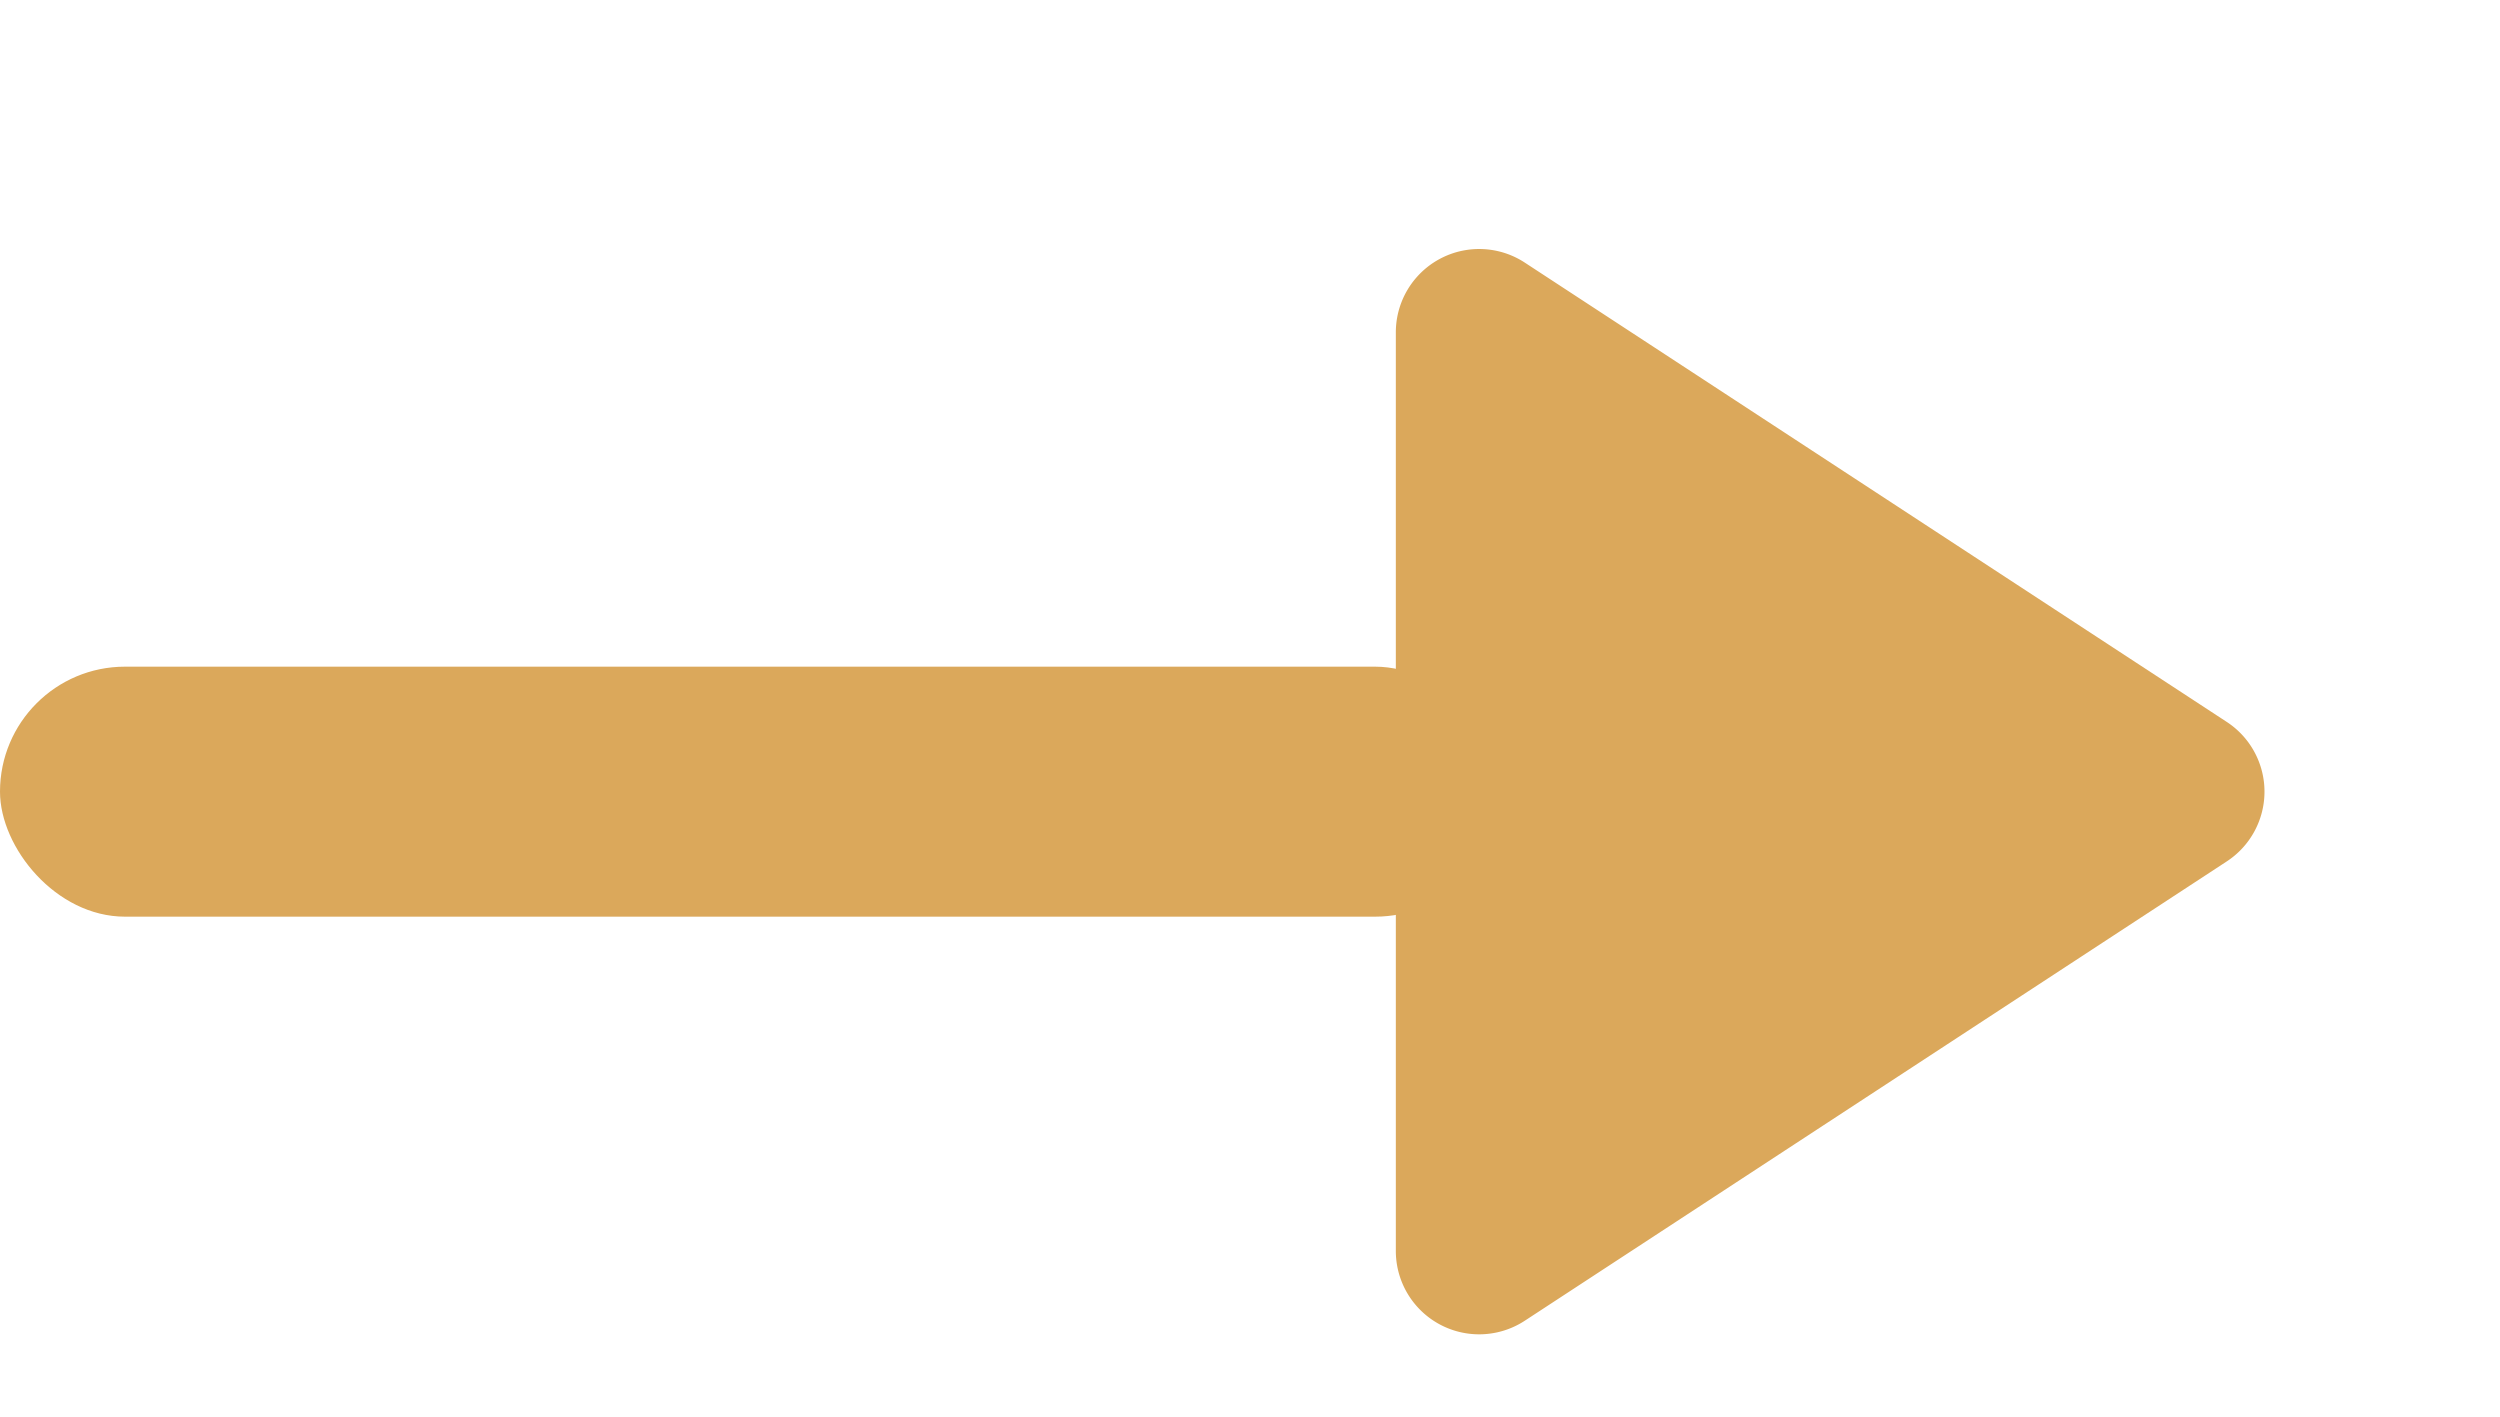 <svg xmlns="http://www.w3.org/2000/svg" fill="none" viewBox="0 0 30 17">
  <path fill="#DBA85B" d="M26.721 8.663a1 1 0 0 1 0 1.674l-8.424 5.512a1 1 0 0 1-1.547-.837V3.988a1 1 0 0 1 1.547-.837l8.424 5.512Z"/>
  <rect width="18" height="3" y="8" fill="#DBA85B" rx="1.5"/>
</svg>
